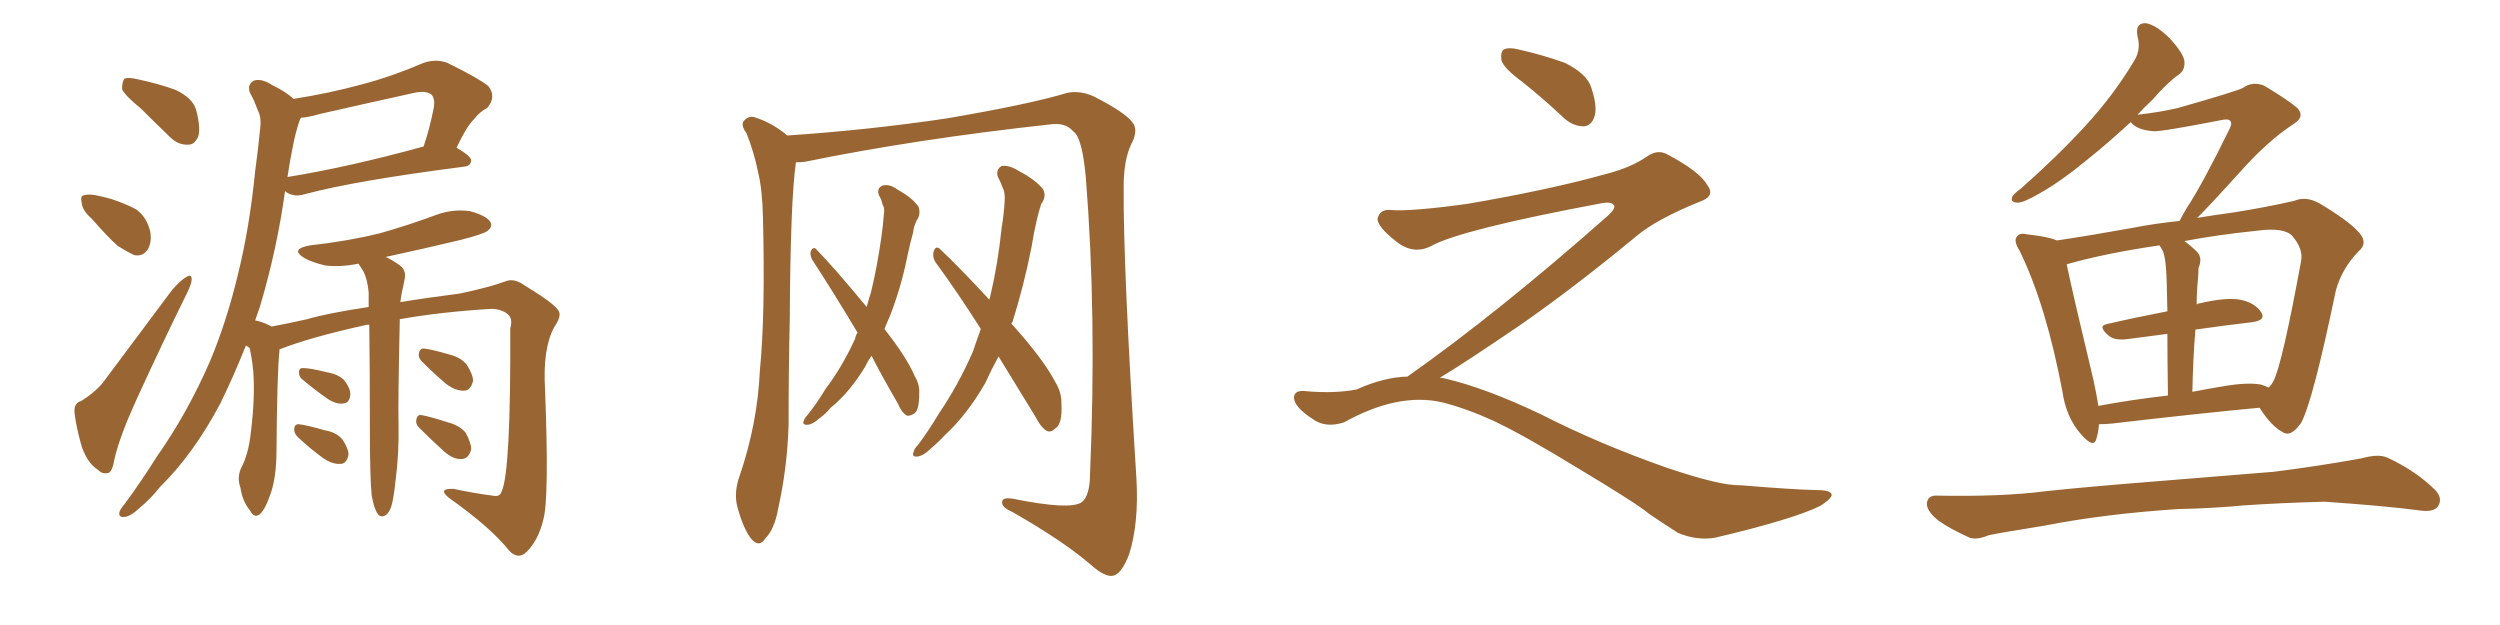 <svg xmlns="http://www.w3.org/2000/svg" xmlns:xlink="http://www.w3.org/1999/xlink" width="600" height="150"><path fill="#996633" padding="10" d="M33.84 26.07L33.84 26.07Q29.88 22.85 29.30 21.39L29.30 21.39Q29.30 19.48 29.88 18.90L29.88 18.90Q30.76 18.46 33.11 19.04L33.11 19.04Q37.94 20.07 42.04 21.53L42.04 21.53Q46.14 23.44 47.02 26.22L47.02 26.22Q48.19 30.47 47.61 32.67L47.61 32.67Q46.73 34.72 45.26 34.72L45.26 34.72Q42.77 34.86 40.87 32.96L40.87 32.96Q37.06 29.30 33.84 26.07ZM21.97 52.44L21.97 52.44Q19.78 50.54 19.63 48.78L19.63 48.78Q19.19 47.02 20.07 46.88L20.07 46.88Q21.39 46.44 23.73 47.02L23.73 47.02Q25.20 47.31 26.66 47.75L26.66 47.75Q29.88 48.78 32.67 50.24L32.67 50.24Q35.16 52.00 36.04 55.52L36.04 55.52Q36.47 57.86 35.60 59.62L35.60 59.62Q34.42 61.67 32.23 61.23L32.23 61.23Q30.62 60.50 28.27 59.03L28.27 59.03Q25.93 56.98 21.97 52.44ZM19.48 96.24L19.48 96.24Q23.44 93.75 25.34 90.97L25.34 90.97Q32.81 81.01 41.31 69.58L41.31 69.58Q43.21 67.38 44.68 66.50L44.68 66.50Q46.00 65.63 46.00 67.09L46.00 67.09Q46.00 67.97 44.97 70.17L44.97 70.17Q38.96 82.32 32.67 96.09L32.67 96.09Q28.86 104.44 27.54 109.86L27.54 109.86Q26.95 113.38 25.93 113.53L25.93 113.53Q24.46 113.82 23.58 112.79L23.58 112.79Q21.09 111.33 19.63 107.23L19.63 107.23Q18.31 102.69 17.87 99.02L17.87 99.02Q17.72 96.68 19.48 96.24ZM89.21 118.95L89.21 118.95Q88.77 114.84 88.77 102.54L88.77 102.54Q88.77 88.18 88.62 77.93L88.62 77.93Q87.89 77.93 87.45 78.08L87.45 78.08Q74.27 81.01 67.24 83.79L67.24 83.79Q66.94 83.79 67.09 83.94L67.09 83.94Q66.50 89.21 66.36 108.11L66.36 108.11Q66.36 114.55 64.89 118.65L64.89 118.65Q63.57 122.46 62.26 123.49L62.26 123.49Q60.94 124.37 60.06 122.61L60.06 122.61Q58.15 120.26 57.71 117.04L57.71 117.04Q56.84 114.70 57.86 112.35L57.86 112.35Q59.62 109.13 60.21 103.71L60.21 103.71Q61.23 95.51 60.79 89.21L60.79 89.21Q60.50 86.13 59.91 83.50L59.91 83.50Q59.18 83.06 59.03 82.91L59.03 82.91Q56.10 90.23 52.88 96.83L52.88 96.83Q46.44 108.98 38.38 116.89L38.38 116.89Q36.33 119.53 33.54 121.88L33.54 121.88Q31.35 123.93 29.88 124.07L29.88 124.07Q28.27 124.22 28.71 122.75L28.71 122.75Q29.00 122.02 29.88 121.00L29.88 121.00Q33.98 115.43 37.65 109.57L37.65 109.57Q44.97 99.17 50.39 86.72L50.39 86.72Q54.35 77.34 57.13 65.77L57.13 65.77Q59.91 54.49 61.23 41.16L61.23 41.16Q61.96 35.74 62.40 31.20L62.40 31.20Q62.84 28.13 61.82 26.37L61.82 26.37Q60.94 23.88 60.06 22.41L60.06 22.41Q59.18 20.36 60.94 19.34L60.94 19.34Q62.84 18.75 65.48 20.51L65.48 20.51Q68.55 21.97 70.46 23.73L70.46 23.73Q78.96 22.41 87.01 20.21L87.01 20.21Q94.19 18.31 101.66 15.09L101.66 15.09Q104.74 14.06 107.37 15.09L107.37 15.09Q114.84 18.75 117.19 20.65L117.19 20.65Q119.24 23.29 116.89 25.93L116.89 25.93Q115.14 26.81 113.67 28.71L113.67 28.71Q111.91 30.47 109.57 35.45L109.57 35.45Q113.09 37.50 113.09 38.53L113.09 38.53Q112.94 39.84 111.47 39.99L111.47 39.99Q85.25 43.36 73.24 46.58L73.24 46.58Q71.48 47.17 70.02 46.73L70.02 46.73Q68.99 46.44 68.41 45.85L68.41 45.85Q66.50 59.77 62.40 73.54L62.40 73.54Q61.82 75.15 61.23 76.90L61.23 76.90Q62.99 77.20 64.89 78.22L64.89 78.22Q65.04 78.22 65.19 78.37L65.19 78.37Q69.14 77.64 73.68 76.61L73.68 76.61Q78.66 75.15 88.48 73.68L88.48 73.68Q88.48 71.63 88.48 70.17L88.48 70.17Q88.18 66.94 87.16 65.04L87.16 65.04Q86.72 64.31 86.13 63.43L86.13 63.43Q85.99 63.28 85.99 63.28L85.99 63.28Q81.74 64.16 78.08 63.72L78.08 63.72Q75 62.99 73.10 61.96L73.10 61.96Q69.43 59.77 74.41 58.89L74.41 58.89Q83.64 57.86 91.26 55.96L91.26 55.96Q98.44 53.91 104.74 51.56L104.74 51.56Q108.69 50.10 112.79 50.68L112.79 50.68Q116.60 51.71 117.63 53.17L117.63 53.17Q118.36 54.35 117.04 55.37L117.04 55.37Q116.31 56.10 110.60 57.57L110.60 57.57Q101.37 59.77 92.58 61.67L92.58 61.67Q93.90 62.26 95.80 63.57L95.80 63.57Q97.56 64.75 97.12 66.94L97.12 66.94Q96.83 68.55 96.39 70.46L96.39 70.46Q96.24 71.19 96.09 72.51L96.09 72.51Q102.25 71.48 110.30 70.46L110.30 70.46Q117.33 68.99 121.29 67.53L121.29 67.53Q123.34 66.65 125.98 68.55L125.98 68.55Q133.01 72.80 134.03 74.56L134.03 74.56Q134.91 75.73 133.01 78.52L133.01 78.52Q130.22 83.64 130.81 93.46L130.81 93.46Q131.84 119.82 130.37 124.80L130.37 124.80Q129.20 129.64 126.42 132.42L126.42 132.42Q124.37 134.47 122.17 132.13L122.17 132.13Q117.92 126.71 107.81 119.53L107.81 119.53Q104.88 117.19 108.84 117.33L108.84 117.33Q113.67 118.36 118.21 118.95L118.21 118.95Q119.97 119.38 120.41 117.92L120.41 117.92Q122.61 113.09 122.46 78.81L122.46 78.81Q123.05 76.76 122.17 75.73L122.17 75.73Q120.85 74.27 118.07 74.12L118.07 74.12Q105.76 74.85 95.95 76.61L95.95 76.61Q95.51 96.53 95.65 101.95L95.65 101.95Q95.80 108.69 94.92 115.43L94.92 115.43Q94.48 119.68 93.90 121.58L93.90 121.58Q93.31 123.34 92.29 123.78L92.29 123.78Q91.26 124.22 90.67 123.34L90.67 123.34Q89.79 122.17 89.21 118.95ZM70.31 35.01L70.31 35.01Q69.58 38.53 68.99 42.48L68.99 42.48Q83.50 40.14 101.66 35.16L101.66 35.16Q103.13 30.91 104.15 25.63L104.15 25.63Q104.44 23.73 103.56 22.71L103.56 22.71Q102.25 21.68 99.46 22.27L99.46 22.27Q88.18 24.76 76.61 27.39L76.61 27.39Q74.12 28.13 72.22 28.27L72.22 28.27Q71.92 28.71 71.78 29.30L71.78 29.30Q70.90 31.93 70.31 35.01ZM72.80 91.26L72.80 91.26Q71.78 90.53 71.78 89.65L71.78 89.65Q71.63 88.33 72.66 88.33L72.66 88.33Q74.41 88.33 78.52 89.36L78.52 89.36Q81.15 89.79 82.62 91.26L82.62 91.26Q84.08 93.16 84.08 94.63L84.08 94.63Q83.94 96.68 82.47 96.83L82.47 96.83Q80.71 97.12 78.52 95.65L78.52 95.65Q75.59 93.60 72.80 91.26ZM71.63 105.03L71.63 105.03Q70.61 104.15 70.61 103.13L70.61 103.13Q70.61 101.81 71.63 101.81L71.63 101.81Q73.39 101.95 77.93 103.27L77.93 103.27Q80.71 103.71 82.18 105.47L82.18 105.47Q83.64 107.67 83.64 109.13L83.64 109.13Q83.20 111.33 81.74 111.33L81.74 111.33Q79.83 111.47 77.64 110.01L77.64 110.01Q74.41 107.67 71.63 105.03ZM101.51 87.01L101.51 87.01Q100.49 86.13 100.49 85.11L100.49 85.11Q100.63 83.64 101.66 83.64L101.66 83.64Q103.42 83.79 107.96 85.11L107.96 85.11Q110.74 85.84 112.06 87.60L112.06 87.60Q113.53 89.94 113.53 91.41L113.53 91.41Q112.94 93.75 111.47 93.75L111.47 93.75Q109.42 93.90 107.08 92.14L107.08 92.14Q104.30 89.79 101.51 87.01ZM100.78 102.83L100.78 102.83L100.78 102.83Q99.76 101.95 99.90 100.93L99.90 100.93Q100.05 99.46 101.07 99.61L101.07 99.61Q102.98 99.90 107.52 101.37L107.52 101.37Q110.30 102.10 111.77 103.86L111.77 103.86Q113.09 106.35 113.09 107.81L113.09 107.81Q112.50 110.16 110.74 110.16L110.74 110.16Q108.84 110.30 106.64 108.40L106.64 108.40Q103.56 105.62 100.78 102.83ZM191.02 38.96L191.02 38.96Q189.70 48.19 189.55 76.32L189.55 76.32Q189.26 89.06 189.26 101.95L189.26 101.95Q188.96 112.21 186.77 122.02L186.77 122.02Q185.89 127.00 183.69 129.20L183.69 129.20Q182.23 131.54 180.32 129.35L180.32 129.35Q178.42 127.00 176.95 121.58L176.95 121.58Q176.07 118.21 177.54 114.11L177.54 114.11Q181.79 101.66 182.37 88.92L182.37 88.92Q183.69 75.59 183.11 52.15L183.11 52.15Q182.96 45.41 181.93 41.31L181.93 41.31Q181.05 36.77 179.15 31.93L179.15 31.93Q177.83 30.18 178.42 29.15L178.42 29.15Q179.59 27.69 181.05 28.13L181.05 28.13Q185.30 29.44 188.96 32.52L188.96 32.52Q208.59 31.20 227.20 28.42L227.20 28.42Q246.97 25.05 256.20 22.27L256.20 22.27Q259.28 21.68 262.50 23.14L262.50 23.14Q269.97 26.95 271.73 29.30L271.73 29.30Q273.34 31.20 271.44 34.72L271.44 34.72Q269.68 38.53 269.68 44.82L269.68 44.82Q269.53 63.87 272.75 114.99L272.75 114.99Q273.34 125.54 271.00 133.01L271.00 133.01Q269.24 137.55 267.33 138.13L267.33 138.13Q265.43 138.72 261.91 135.64L261.91 135.64Q255.32 129.93 243.02 122.90L243.02 122.90Q240.67 121.88 240.53 120.85L240.53 120.85Q240.23 119.24 243.02 119.68L243.02 119.68Q256.79 122.46 259.57 120.56L259.57 120.56Q261.62 119.09 261.62 113.38L261.62 113.38Q263.23 75.73 260.60 42.63L260.60 42.63Q259.72 32.81 257.52 31.49L257.52 31.49Q255.76 29.30 251.81 29.88L251.81 29.88Q219.73 33.40 193.21 38.82L193.21 38.82Q192.04 38.96 191.02 38.96ZM209.18 85.40L209.18 85.40Q208.30 86.57 207.71 87.89L207.71 87.89Q203.91 94.19 199.37 97.85L199.37 97.85Q198.19 99.32 196.73 100.34L196.73 100.34Q194.97 101.95 193.65 101.95L193.65 101.95Q192.48 101.95 192.92 100.93L192.92 100.93Q193.21 100.20 193.80 99.61L193.80 99.61Q196.14 96.68 198.05 93.46L198.05 93.46Q202.15 88.04 205.22 81.30L205.22 81.30Q205.37 80.42 205.81 79.83L205.81 79.83Q199.95 70.02 194.97 62.40L194.97 62.40Q194.24 61.08 194.68 60.06L194.68 60.06Q195.26 59.18 195.85 59.77L195.85 59.77Q200.39 64.45 208.01 73.68L208.01 73.68Q208.45 71.92 209.03 70.17L209.03 70.17Q210.50 64.16 211.52 56.98L211.52 56.98Q211.96 53.91 212.11 51.56L212.11 51.56Q212.40 49.95 211.82 49.07L211.82 49.07Q211.52 47.75 210.94 46.88L210.94 46.88Q210.35 45.12 211.82 44.53L211.82 44.53Q213.57 44.09 215.48 45.56L215.48 45.56Q218.99 47.46 220.46 49.66L220.46 49.66Q221.04 51.42 220.02 52.88L220.02 52.88Q219.29 54.35 219.14 55.81L219.14 55.81Q218.41 58.45 217.82 61.23L217.82 61.23Q216.36 68.70 213.57 75.88L213.57 75.88Q212.84 77.49 212.26 78.96L212.26 78.96Q217.68 85.84 219.58 90.38L219.58 90.38Q220.75 92.29 220.61 94.48L220.61 94.48Q220.61 98.73 219.29 99.32L219.29 99.32Q218.26 99.90 217.68 99.76L217.68 99.76Q216.36 99.02 215.48 96.83L215.48 96.83Q211.96 90.82 209.18 85.40ZM239.65 85.55L239.65 85.55L239.65 85.55Q237.89 88.77 236.43 91.99L236.43 91.99Q232.03 99.61 226.76 104.44L226.76 104.44Q225.29 106.05 223.54 107.52L223.54 107.52Q221.63 109.42 220.17 109.57L220.17 109.57Q218.70 109.72 219.29 108.40L219.29 108.40Q219.43 107.67 220.31 106.79L220.31 106.79Q222.95 103.27 225.29 99.32L225.29 99.32Q229.98 92.43 233.50 84.38L233.50 84.38Q234.38 81.74 235.40 78.96L235.40 78.96Q229.83 70.17 224.56 62.99L224.56 62.99Q223.68 61.67 224.12 60.21L224.12 60.21Q224.56 59.03 225.44 59.62L225.44 59.62Q229.98 63.87 237.45 71.92L237.45 71.92Q237.60 71.34 237.74 70.75L237.74 70.75Q239.50 63.28 240.38 54.79L240.38 54.79Q240.97 51.12 241.11 48.34L241.11 48.34Q241.26 46.14 240.67 45.12L240.67 45.12Q240.09 43.51 239.50 42.48L239.50 42.48Q238.92 40.72 240.38 39.84L240.38 39.84Q242.14 39.55 244.48 41.02L244.48 41.02Q248.44 43.07 250.34 45.41L250.34 45.41Q251.22 47.17 249.90 48.93L249.90 48.93Q249.32 50.68 248.88 52.59L248.88 52.59Q248.14 55.66 247.56 59.33L247.56 59.33Q245.80 68.26 243.02 77.20L243.02 77.20Q242.87 77.49 242.72 77.64L242.72 77.64Q250.49 86.28 253.27 91.70L253.27 91.70Q254.74 94.04 254.74 96.68L254.74 96.68Q255.03 101.81 253.27 102.83L253.27 102.83Q252.25 103.86 251.22 103.42L251.22 103.42Q249.76 102.54 248.44 99.90L248.44 99.90Q243.75 92.29 239.65 85.55ZM365.33 19.63L365.33 19.63Q360.94 16.41 360.35 14.50L360.35 14.50Q360.06 12.45 360.94 11.87L360.94 11.87Q362.11 11.28 364.45 11.87L364.45 11.87Q370.31 13.18 375.59 15.09L375.59 15.09Q380.86 17.72 381.88 20.95L381.88 20.95Q383.50 25.78 382.62 28.13L382.62 28.13Q381.88 30.18 380.13 30.32L380.13 30.32Q377.64 30.32 375.44 28.42L375.44 28.42Q370.31 23.58 365.33 19.63ZM337.79 90.38L337.79 90.38L337.79 90.38Q359.62 75 386.13 51.56L386.13 51.56Q387.89 49.80 387.30 49.22L387.30 49.22Q386.72 48.34 384.38 48.78L384.38 48.78Q350.68 55.08 343.51 59.03L343.51 59.03Q339.26 61.23 335.16 58.01L335.16 58.01Q330.47 54.35 330.62 52.44L330.62 52.44Q331.20 50.24 333.54 50.39L333.54 50.39Q338.38 50.83 352.15 48.93L352.15 48.93Q371.78 45.56 384.96 41.89L384.96 41.89Q391.41 40.28 395.36 37.50L395.36 37.50Q397.71 35.89 399.90 36.91L399.90 36.91Q407.96 41.16 409.72 44.38L409.72 44.38Q411.77 47.02 408.11 48.34L408.11 48.34Q397.56 52.59 392.72 56.69L392.72 56.69Q377.64 69.14 364.75 78.08L364.75 78.08Q351.42 87.16 345.56 90.67L345.56 90.67Q346.14 90.67 346.73 90.82L346.73 90.82Q356.69 93.16 369.87 99.46L369.87 99.46Q383.64 106.49 399.90 112.21L399.90 112.21Q412.79 116.60 417.77 116.46L417.77 116.46Q429.93 117.48 436.23 117.63L436.23 117.63Q439.75 117.63 439.60 118.95L439.60 118.95Q439.16 119.97 436.82 121.44L436.82 121.44Q430.22 124.66 411.62 129.05L411.62 129.05Q407.23 129.79 402.69 127.88L402.69 127.88Q398.58 125.24 395.80 123.34L395.80 123.34Q392.87 120.85 378.66 112.35L378.66 112.35Q365.77 104.44 358.30 100.93L358.30 100.93Q351.86 98.00 346.00 96.53L346.00 96.53Q335.45 94.19 322.56 101.37L322.56 101.37Q318.02 102.83 314.94 100.49L314.94 100.49Q310.69 97.71 310.55 95.51L310.55 95.51Q310.55 93.46 313.62 93.90L313.62 93.90Q320.36 94.48 325.63 93.46L325.63 93.46Q332.08 90.53 337.79 90.38ZM503.76 101.81L503.76 101.81Q503.61 103.71 503.17 105.18L503.17 105.18Q502.59 107.81 499.51 104.30L499.51 104.30Q495.85 100.20 494.97 93.90L494.97 93.90Q491.02 73.10 484.72 60.21L484.72 60.21Q483.11 57.71 484.13 56.69L484.13 56.69Q484.72 55.81 486.62 56.25L486.62 56.25Q491.75 56.84 493.65 57.71L493.65 57.71Q501.56 56.54 511.23 54.79L511.23 54.79Q517.24 53.61 523.10 53.03L523.10 53.03Q523.68 51.86 524.71 50.10L524.71 50.10Q528.66 44.09 534.96 31.20L534.96 31.20Q535.84 29.59 535.25 29.00L535.25 29.00Q534.81 28.42 532.91 28.86L532.91 28.86Q518.70 31.64 516.80 31.49L516.80 31.49Q512.84 31.20 511.38 29.30L511.38 29.30Q505.96 34.28 501.42 37.94L501.42 37.94Q494.68 43.51 489.70 46.29L489.70 46.29Q485.74 48.63 484.28 48.63L484.28 48.63Q482.37 48.63 482.96 47.17L482.96 47.17Q483.54 46.29 485.01 45.26L485.01 45.26Q493.80 37.50 500.39 30.32L500.39 30.32Q507.28 22.85 512.26 14.50L512.26 14.50Q513.87 11.87 512.99 8.64L512.99 8.64Q512.40 5.42 515.04 5.57L515.04 5.57Q517.53 6.01 520.75 9.23L520.75 9.23Q524.12 12.89 524.27 14.79L524.27 14.79Q524.41 16.85 522.95 17.87L522.95 17.87Q520.17 19.78 516.65 23.88L516.65 23.88Q514.75 25.63 512.99 27.54L512.99 27.54Q518.26 26.95 522.66 25.93L522.66 25.93Q536.57 21.97 538.33 21.09L538.33 21.09Q540.53 19.48 543.31 20.51L543.31 20.51Q549.17 24.02 551.37 25.93L551.37 25.93Q553.27 27.98 550.49 29.74L550.49 29.74Q544.19 33.84 537.45 41.46L537.45 41.46Q530.57 49.07 527.34 52.29L527.34 52.29Q531.74 51.56 536.13 50.98L536.13 50.98Q544.34 49.66 550.63 48.19L550.63 48.19Q553.42 47.02 556.64 48.78L556.64 48.78Q563.96 53.17 566.31 55.96L566.31 55.96Q568.36 58.45 566.02 60.35L566.02 60.35Q562.06 64.45 560.60 69.73L560.60 69.73L560.60 69.73Q555.03 96.53 552.25 101.51L552.25 101.51Q549.76 105.03 547.85 103.71L547.85 103.71Q545.07 102.25 542.29 97.85L542.29 97.85Q526.76 99.32 506.84 101.66L506.84 101.66Q505.08 101.81 503.76 101.81ZM542.58 92.29L542.58 92.29Q543.60 92.58 544.48 93.02L544.48 93.02Q545.21 92.29 545.65 91.41L545.65 91.41Q547.71 87.45 552.25 62.70L552.25 62.70Q552.83 59.77 550.20 56.69L550.20 56.69Q548.29 54.49 541.70 55.37L541.70 55.37Q531.88 56.40 524.27 57.86L524.27 57.86Q525.88 59.03 527.34 60.50L527.34 60.50Q528.66 61.96 527.64 64.31L527.64 64.31Q527.64 65.48 527.49 67.24L527.49 67.24Q527.20 70.02 527.20 73.10L527.20 73.10Q527.49 72.80 527.93 72.80L527.93 72.80Q534.08 71.34 537.60 71.92L537.60 71.92Q541.26 72.66 542.72 75L542.72 75Q543.90 76.90 540.38 77.34L540.38 77.34Q534.08 78.08 526.90 79.10L526.90 79.10Q526.32 85.99 526.17 94.04L526.17 94.04Q529.83 93.31 533.50 92.72L533.50 92.72Q539.36 91.70 542.58 92.29ZM503.61 97.41L503.61 97.41Q511.38 95.95 520.31 94.92L520.31 94.92Q520.17 85.99 520.17 80.13L520.17 80.13Q515.77 80.71 511.23 81.30L511.23 81.30Q507.57 81.88 506.10 80.57L506.10 80.57Q503.32 78.22 505.66 77.78L505.66 77.78Q512.55 76.17 520.17 74.71L520.17 74.71Q520.02 66.36 519.87 64.89L519.87 64.89Q519.73 62.11 519.14 60.35L519.14 60.35Q518.70 59.47 518.26 58.89L518.26 58.89Q505.22 60.79 496.00 63.43L496.00 63.43Q497.46 70.46 502.44 91.26L502.44 91.26Q503.17 94.63 503.61 97.41ZM522.80 122.17L522.80 122.17L522.80 122.17Q505.08 123.34 490.87 126.12L490.87 126.12Q479.88 127.88 477.25 128.47L477.25 128.47Q474.46 129.64 472.71 129.05L472.71 129.05Q467.87 126.86 465.23 124.95L465.23 124.95Q462.30 122.61 462.45 120.70L462.45 120.70Q462.74 118.80 464.94 118.95L464.94 118.95Q480.47 119.24 490.72 117.92L490.72 117.92Q500.10 116.89 518.55 115.43L518.55 115.43Q527.64 114.70 545.65 113.23L545.65 113.23Q556.20 111.91 566.75 110.01L566.75 110.01Q570.85 108.84 573.05 109.86L573.05 109.86Q579.93 113.09 584.47 117.63L584.47 117.63Q586.38 119.68 585.06 121.58L585.06 121.58Q584.03 123.05 580.37 122.46L580.37 122.46Q572.61 121.44 557.96 120.41L557.96 120.41Q547.12 120.70 538.62 121.29L538.62 121.29Q530.86 122.02 522.80 122.17Z"/></svg>